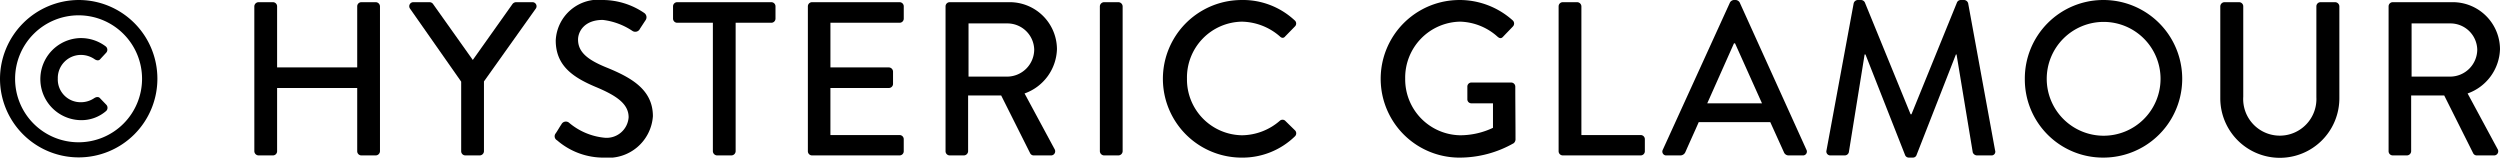 <svg xmlns="http://www.w3.org/2000/svg" viewBox="0 0 148.483 9.36"><g id="レイヤー_2" data-name="レイヤー 2"><g id="レイヤー_1-2" data-name="レイヤー 1"><path d="M4.667,0A4.674,4.674,0,1,1,0,4.68,4.694,4.694,0,0,1,4.667,0Zm0,8.45A3.77,3.77,0,1,0,.897,4.68,3.765,3.765,0,0,0,4.667,8.45Zm.117-6.188a2.429,2.429,0,0,1,1.495.494.257.257,0,0,1,.026.377l-.338.364c-.092.13-.234.091-.338.026a1.429,1.429,0,0,0-.832-.261A1.373,1.373,0,0,0,3.433,4.667a1.35,1.35,0,0,0,1.365,1.404,1.403,1.403,0,0,0,.806-.247c.13-.078.26-.091.351.025l.364.378a.263.263,0,0,1-.013.363,2.236,2.236,0,0,1-1.521.546,2.438,2.438,0,0,1,0-4.875Z"/><path d="M15.105.377a.256.256,0,0,1,.247-.247h.858A.247.247,0,0,1,16.458.377v3.627h4.758V.377a.247.247,0,0,1,.247-.247h.858A.256.256,0,0,1,22.568.377V8.983a.256.256,0,0,1-.247.247h-.858a.247.247,0,0,1-.247-.247V5.226H16.458V8.983a.247.247,0,0,1-.247.247h-.858a.256.256,0,0,1-.247-.247Z"/><path d="M27.391,4.849,24.349.507a.241.241,0,0,1,.208-.377h.962a.258.258,0,0,1,.208.117l2.354,3.314L30.433.247a.282.282,0,0,1,.208-.117h.976a.241.241,0,0,1,.208.377l-3.081,4.329V8.983a.256.256,0,0,1-.247.247H27.638a.247.247,0,0,1-.247-.247Z"/><path d="M33.007,7.917c.117-.169.222-.364.338-.533a.295.295,0,0,1,.442-.104,3.823,3.823,0,0,0,2.08.896,1.309,1.309,0,0,0,1.469-1.209c0-.779-.676-1.273-1.963-1.807-1.326-.56-2.366-1.248-2.366-2.756A2.539,2.539,0,0,1,35.854,0a4.404,4.404,0,0,1,2.404.767.308.308,0,0,1,.078.442c-.104.156-.221.338-.324.494a.307.307,0,0,1-.455.13,4.005,4.005,0,0,0-1.756-.65c-1.092,0-1.469.689-1.469,1.17,0,.741.572,1.196,1.651,1.639,1.508.61,2.795,1.326,2.795,2.912a2.654,2.654,0,0,1-2.899,2.457A4.208,4.208,0,0,1,33.085,8.333.273.273,0,0,1,33.007,7.917Z"/><path d="M42.34,1.352H40.221a.247.247,0,0,1-.247-.247V.377A.247.247,0,0,1,40.221.13h5.591A.247.247,0,0,1,46.059.377v.728a.247.247,0,0,1-.247.247H43.692V8.983a.256.256,0,0,1-.247.247h-.858a.256.256,0,0,1-.247-.247Z"/><path d="M47.982.377a.247.247,0,0,1,.247-.247h5.2A.247.247,0,0,1,53.677.377v.728a.246.246,0,0,1-.247.247h-4.108V4.004H52.793A.256.256,0,0,1,53.04,4.251v.729a.246.246,0,0,1-.247.246H49.321V8.021h4.108a.246.246,0,0,1,.247.247V8.983a.247.247,0,0,1-.247.247h-5.2a.247.247,0,0,1-.247-.247Z"/><path d="M56.159.377a.247.247,0,0,1,.247-.247h3.536a2.805,2.805,0,0,1,2.834,2.782,2.885,2.885,0,0,1-1.924,2.639l1.781,3.303a.246.246,0,0,1-.221.377H61.398a.241.241,0,0,1-.208-.117L59.462,5.668H57.499V8.983a.256.256,0,0,1-.247.247h-.846a.247.247,0,0,1-.247-.247ZM59.839,4.55A1.615,1.615,0,0,0,61.425,2.938a1.594,1.594,0,0,0-1.586-1.547H57.524V4.55Z"/><path d="M65.324.377a.256.256,0,0,1,.247-.247h.858A.256.256,0,0,1,66.677.377V8.983a.256.256,0,0,1-.247.247h-.858a.256.256,0,0,1-.247-.247Z"/><path d="M73.748,0a4.51,4.51,0,0,1,3.146,1.209.241.241,0,0,1,.013.364l-.572.585c-.091.117-.208.117-.324,0a3.524,3.524,0,0,0-2.25-.871A3.316,3.316,0,0,0,70.498,4.667a3.315,3.315,0,0,0,3.276,3.367,3.48,3.48,0,0,0,2.236-.858.237.237,0,0,1,.312-.013l.598.585a.248.248,0,0,1-.013.352,4.464,4.464,0,0,1-3.159,1.261,4.68,4.68,0,1,1,0-9.36Z"/><path d="M86.684,0a4.727,4.727,0,0,1,3.159,1.209.252.252,0,0,1,.013.364c-.195.208-.39.402-.585.61-.104.117-.208.104-.338-.013a3.462,3.462,0,0,0-2.21-.884A3.324,3.324,0,0,0,83.459,4.667a3.322,3.322,0,0,0,3.264,3.367,4.562,4.562,0,0,0,1.95-.442V6.136H87.398a.236.236,0,0,1-.247-.233v-.754a.239.239,0,0,1,.247-.247h2.366a.244.244,0,0,1,.234.247c0,1.04.013,2.105.013,3.146a.317.317,0,0,1-.104.208,6.493,6.493,0,0,1-3.224.858,4.68,4.68,0,1,1,0-9.36Z"/><path d="M92.571.377a.247.247,0,0,1,.247-.247h.858A.256.256,0,0,1,93.924.377V8.021h3.522a.246.246,0,0,1,.247.247V8.983a.247.247,0,0,1-.247.247H92.818a.247.247,0,0,1-.247-.247Z"/><path d="M98.76,8.893l3.991-8.75A.304.304,0,0,1,102.972,0h.13a.304.304,0,0,1,.222.143l3.965,8.75a.229.229,0,0,1-.221.338h-.819a.302.302,0,0,1-.299-.195l-.807-1.781h-4.251c-.26.599-.533,1.184-.793,1.781a.327.327,0,0,1-.299.195h-.819A.229.229,0,0,1,98.76,8.893Zm5.89-2.757L103.05,2.574h-.064l-1.587,3.562Z"/><path d="M110.096.195A.263.263,0,0,1,110.33,0h.208a.263.263,0,0,1,.221.143l2.717,6.644h.053l2.704-6.644A.246.246,0,0,1,116.453,0h.208a.264.264,0,0,1,.234.195l1.599,8.736a.222.222,0,0,1-.234.299H117.415a.27.27,0,0,1-.247-.183l-.962-5.811H116.167l-2.34,5.979a.222.222,0,0,1-.222.144h-.233a.232.232,0,0,1-.221-.144l-2.354-5.979h-.052l-.937,5.811a.252.252,0,0,1-.233.183h-.846a.234.234,0,0,1-.247-.299Z"/><path d="M124.929,0a4.68,4.68,0,0,1,0,9.36,4.639,4.639,0,0,1-4.668-4.667A4.661,4.661,0,0,1,124.929,0Zm0,8.061a3.38,3.38,0,1,0-3.367-3.367A3.38,3.38,0,0,0,124.929,8.061Z"/><path d="M131.87.377a.255.255,0,0,1,.246-.247h.871a.247.247,0,0,1,.247.247V5.746a2.175,2.175,0,1,0,4.343.026V.377a.247.247,0,0,1,.247-.247h.871a.256.256,0,0,1,.247.247v5.46a3.536,3.536,0,0,1-7.072,0Z"/><path d="M141.866.377a.247.247,0,0,1,.247-.247h3.536a2.805,2.805,0,0,1,2.834,2.782,2.885,2.885,0,0,1-1.924,2.639l1.781,3.303a.246.246,0,0,1-.221.377h-1.015a.241.241,0,0,1-.208-.117L145.169,5.668h-1.963V8.983a.256.256,0,0,1-.247.247h-.846a.247.247,0,0,1-.247-.247ZM145.546,4.55a1.615,1.615,0,0,0,1.586-1.612,1.594,1.594,0,0,0-1.586-1.547h-2.314V4.55Z"/></g></g></svg>